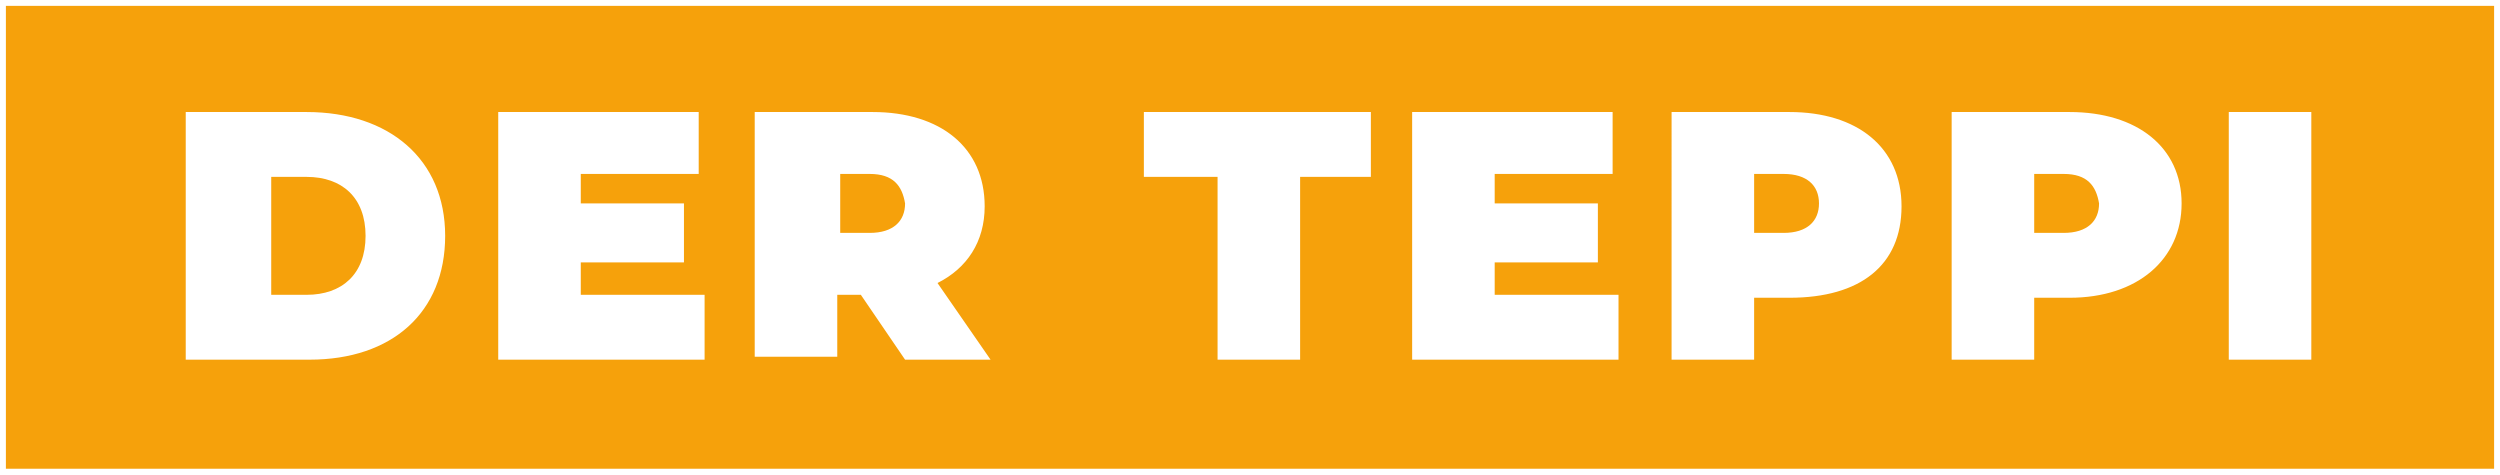 <?xml version="1.0" encoding="utf-8"?>
<!-- Generator: Adobe Illustrator 25.0.0, SVG Export Plug-In . SVG Version: 6.00 Build 0)  -->
<svg version="1.1" id="Ebene_1" xmlns="http://www.w3.org/2000/svg" xmlns:xlink="http://www.w3.org/1999/xlink" x="0px" y="0px"
	 viewBox="0 0 84.8 16.1" style="enable-background:new 0 0 84.8 16.1;" xml:space="preserve">
<style type="text/css">
	.st0{fill:#F6A10B;}
</style>
<g>
	<path class="st0" d="M29.5,5.9h-1v2h1c0.8,0,1.2-0.4,1.2-1C30.6,6.3,30.3,5.9,29.5,5.9z"/>
	<path class="st0" d="M70,5.9h-1v2h1c0.8,0,1.2-0.4,1.2-1C71.1,6.3,70.8,5.9,70,5.9z"/>
	<path class="st0" d="M0.2,0.2v15.7h84.4V0.2H0.2z M10.5,12.2H6.3V3.8h4.1c2.8,0,4.7,1.6,4.7,4.2S13.3,12.2,10.5,12.2z M23.9,12.2
		h-7V3.8h6.8v2.1h-4v1h3.5v2h-3.5V10h4.2V12.2z M30.7,12.2L29.2,10h-0.8v2.1h-2.8V3.8h4c2.3,0,3.8,1.2,3.8,3.2
		c0,1.2-0.6,2.1-1.6,2.6l1.8,2.6H30.7z M46.6,6h-2.5v6.2h-2.8V6h-2.5V3.8h7.7V6z M54.9,12.2h-7V3.8h6.8v2.1h-4v1h3.5v2h-3.5V10h4.2
		V12.2z M60.7,10.1h-1.2v2.1h-2.8V3.8h4c2.3,0,3.8,1.2,3.8,3.2S63.1,10.1,60.7,10.1z M70.2,10.1H69v2.1h-2.8V3.8h4
		C72.5,3.8,74,5,74,6.9S72.5,10.1,70.2,10.1z M78.4,12.2h-2.8V3.8h2.8V12.2z"/>
	<path class="st0" d="M60.5,5.9h-1v2h1c0.8,0,1.2-0.4,1.2-1C61.7,6.3,61.3,5.9,60.5,5.9z"/>
	<path class="st0" d="M10.4,6H9.2v4h1.2c1.2,0,2-0.7,2-2S11.6,6,10.4,6z"/>
</g>
</svg>
